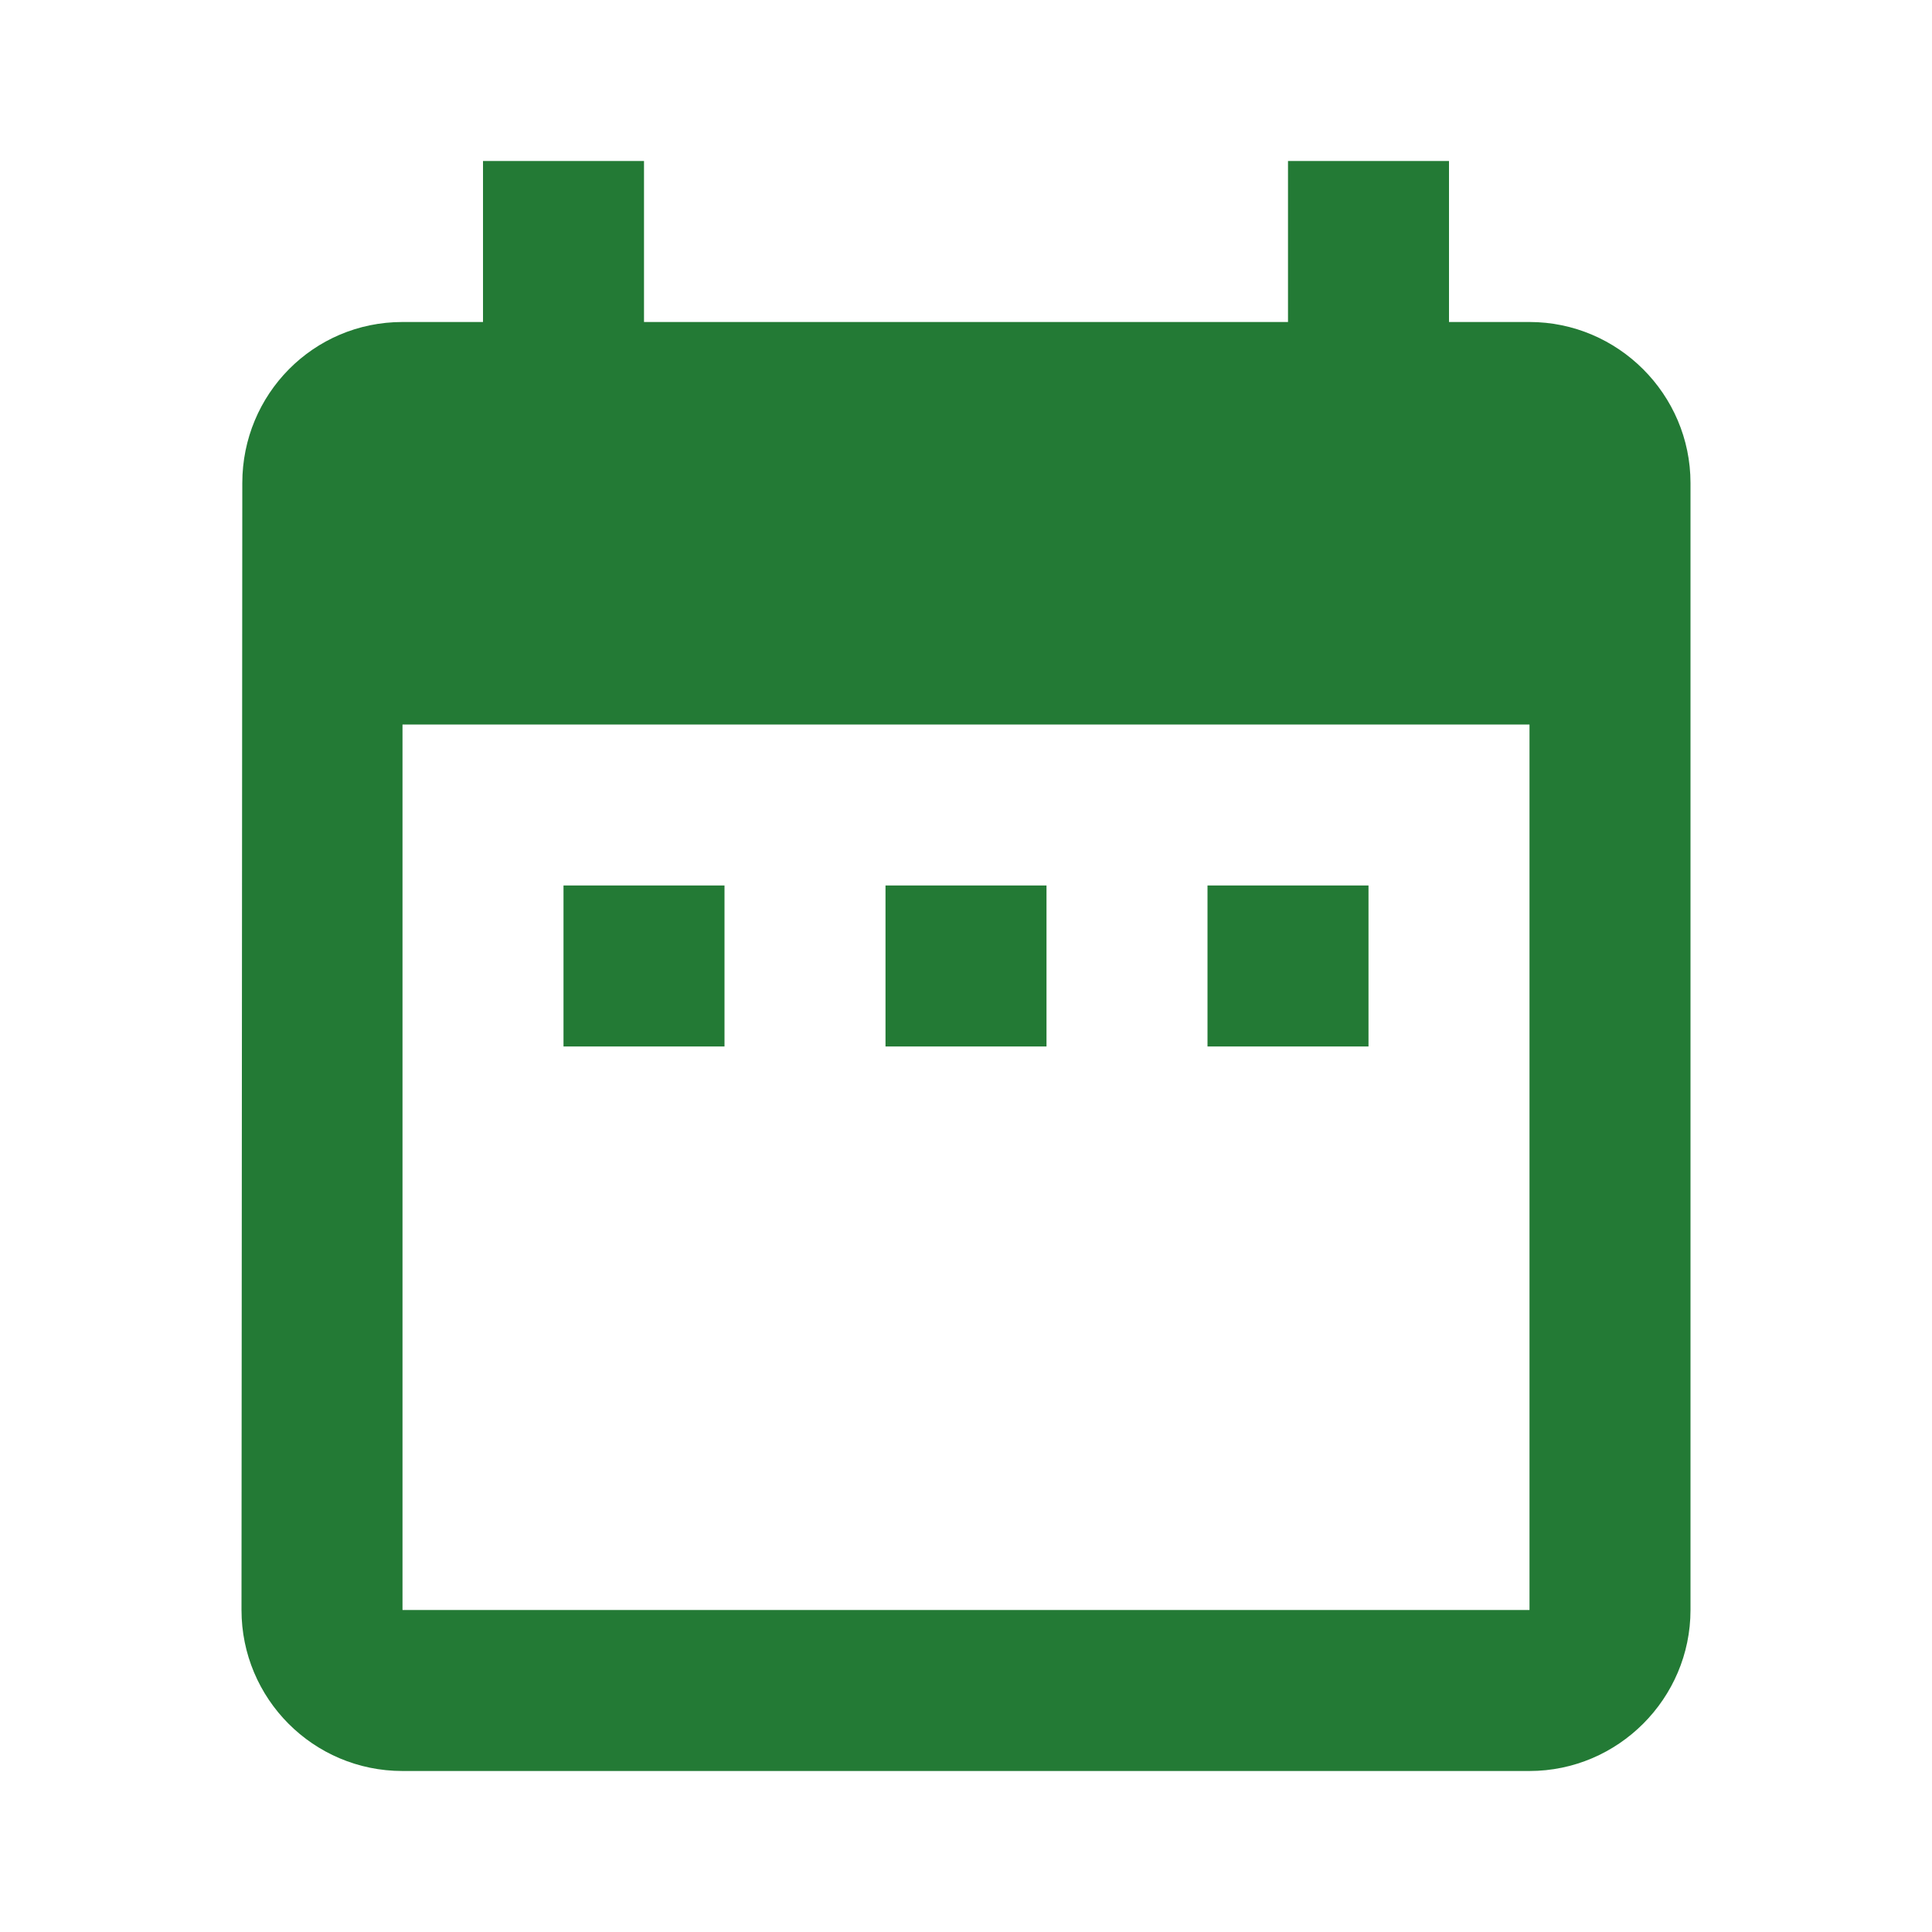 <svg width="48" height="48" xmlns="http://www.w3.org/2000/svg">

 <g>
  <title>background</title>
  <rect fill="none" id="canvas_background" height="402" width="582" y="-1" x="-1"/>
 </g>
 <g>
  <title>Layer 1</title>
  <path fill="rgb(35,122,53)" id="svg_1" d="m18,22l-4,0l0,4l4,0l0,-4zm8,0l-4,0l0,4l4,0l0,-4zm8,0l-4,0l0,4l4,0l0,-4zm4,-14l-2,0l0,-4l-4,0l0,4l-16,0l0,-4l-4,0l0,4l-2,0c-2.22,0 -3.98,1.8 -3.98,4l-0.02,28c0,2.2 1.78,4 4,4l28,0c2.2,0 4,-1.8 4,-4l0,-28c0,-2.2 -1.8,-4 -4,-4zm0,32l-28,0l0,-22l28,0l0,22z"/>
 </g>
</svg>